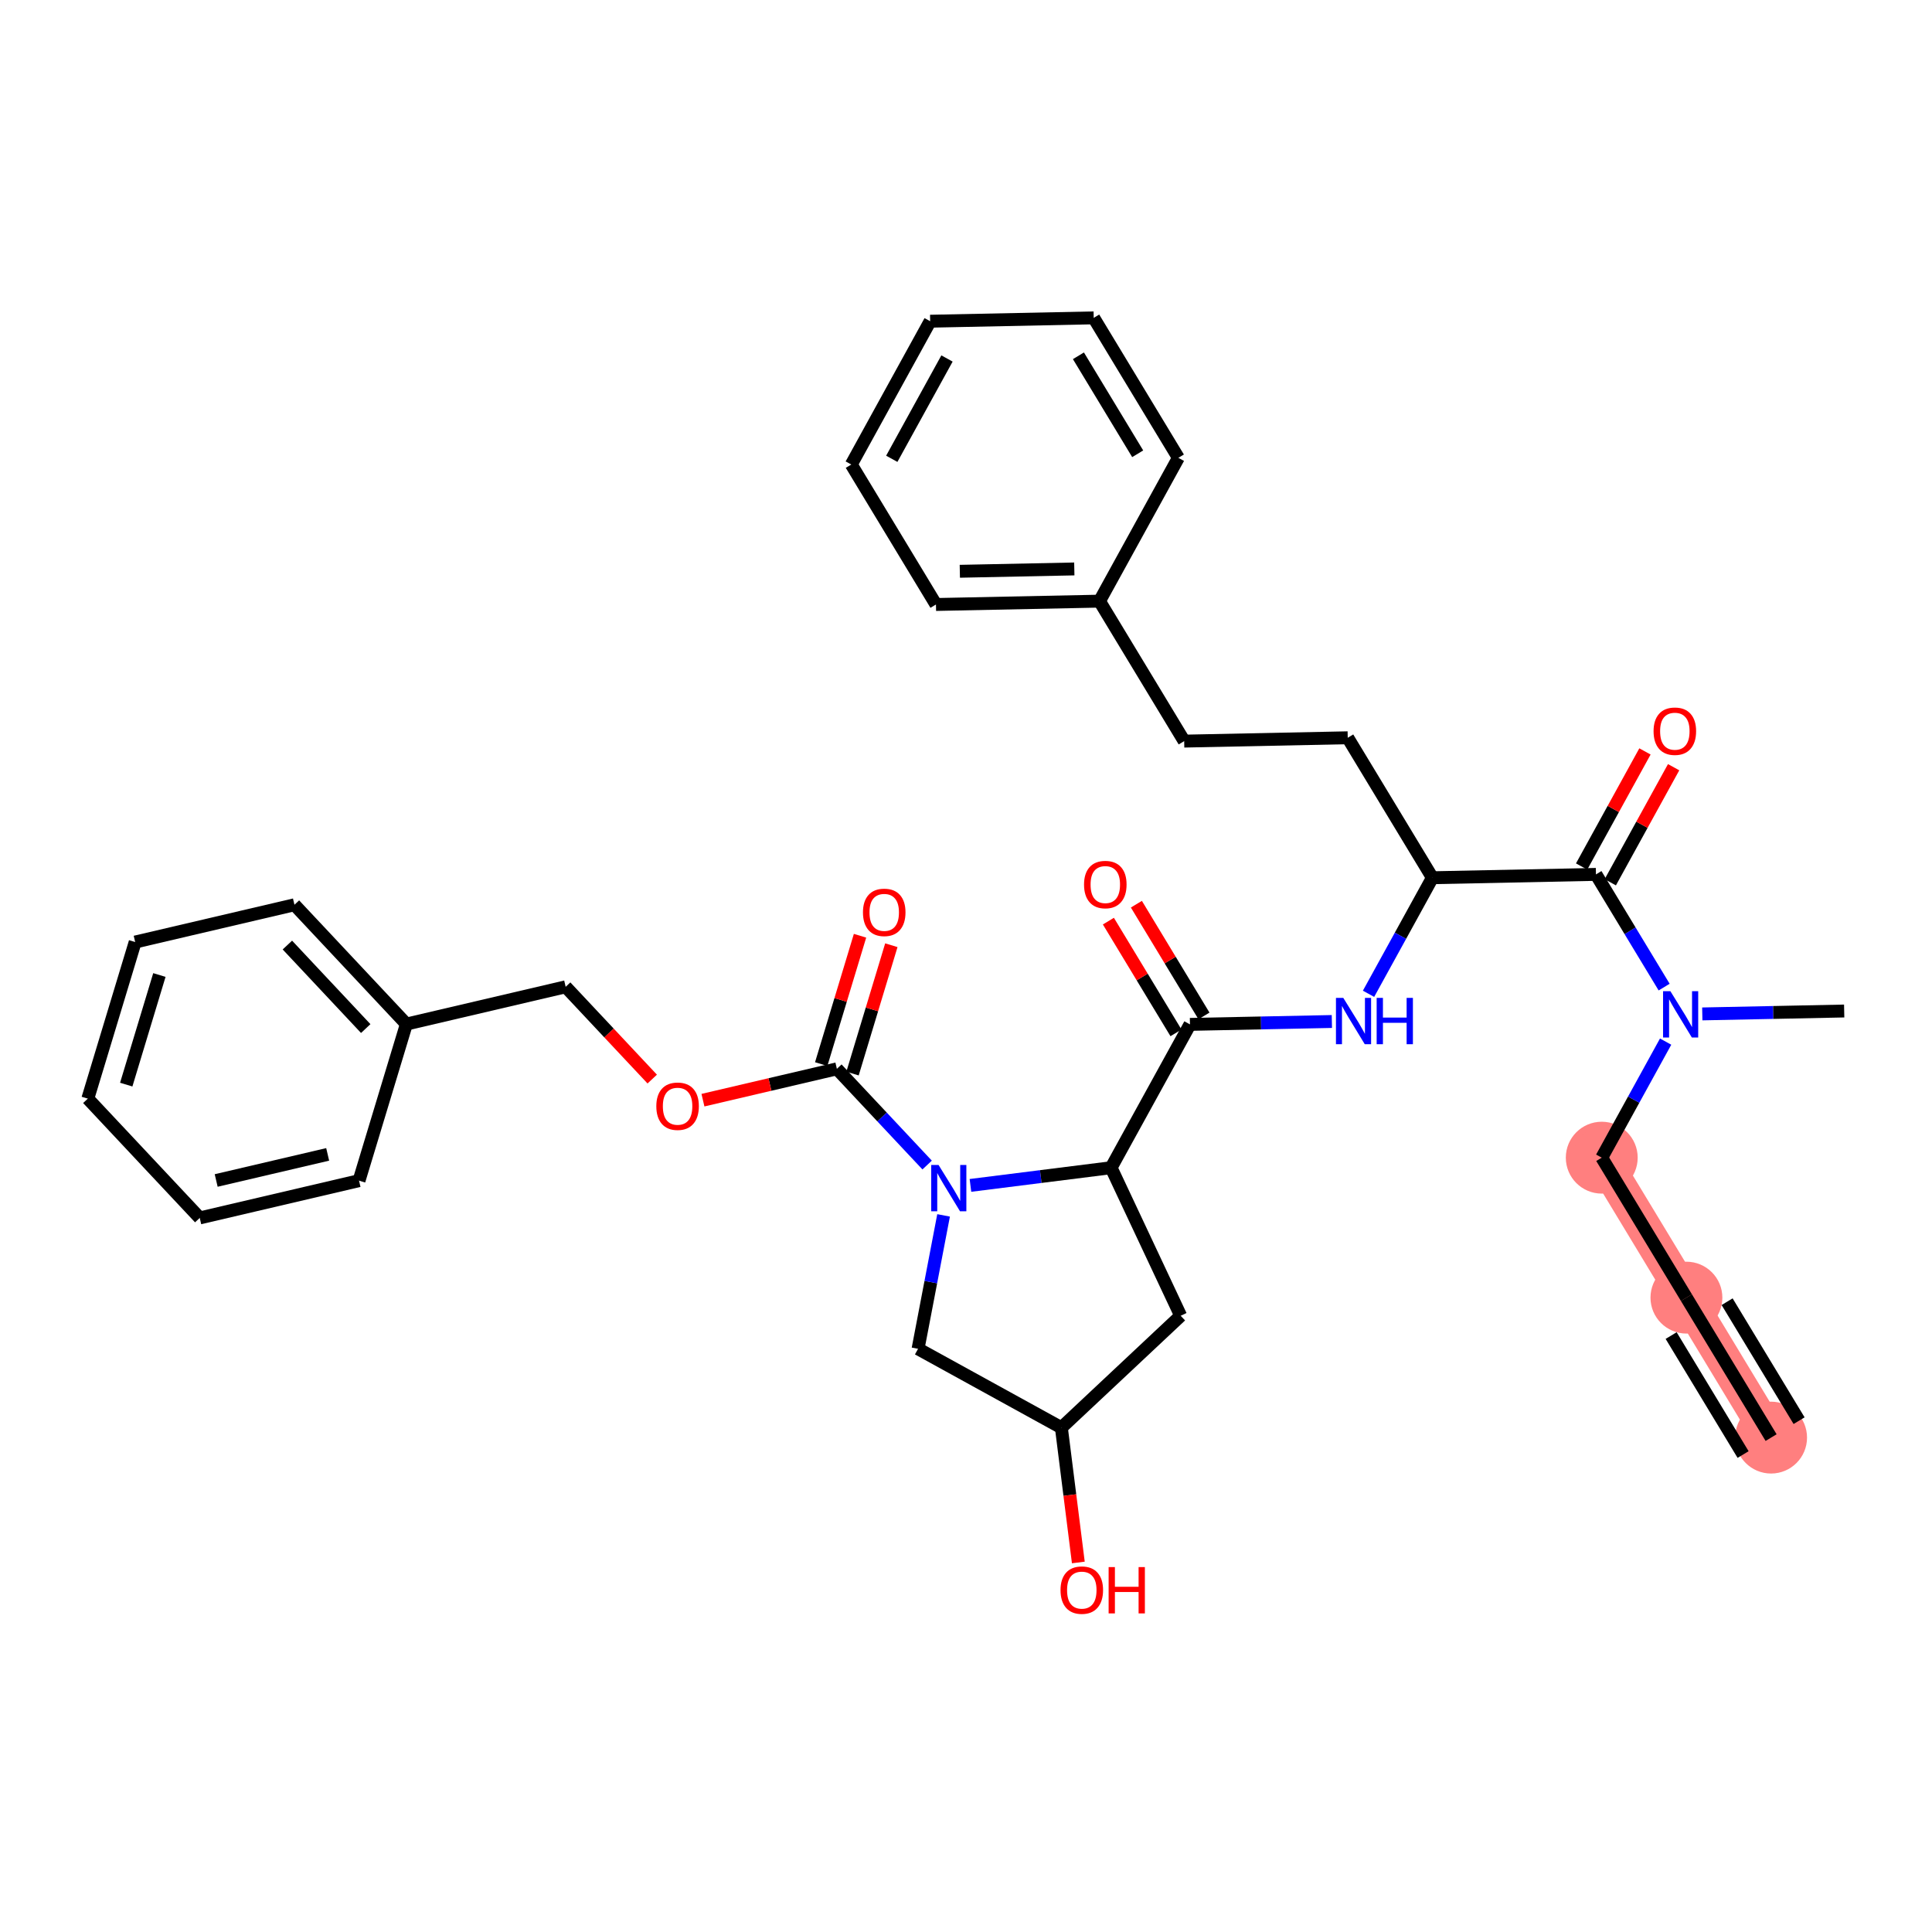 <?xml version='1.0' encoding='iso-8859-1'?>
<svg version='1.1' baseProfile='full'
              xmlns='http://www.w3.org/2000/svg'
                      xmlns:rdkit='http://www.rdkit.org/xml'
                      xmlns:xlink='http://www.w3.org/1999/xlink'
                  xml:space='preserve'
width='300px' height='300px' viewBox='0 0 300 300'>
<!-- END OF HEADER -->
<rect style='opacity:1.0;fill:#FFFFFF;stroke:none' width='300' height='300' x='0' y='0'> </rect>
<rect style='opacity:1.0;fill:#FFFFFF;stroke:none' width='300' height='300' x='0' y='0'> </rect>
<path d='M 275.015,223.23 L 261.867,201.496' style='fill:none;fill-rule:evenodd;stroke:#FF7F7F;stroke-width:5.4px;stroke-linecap:butt;stroke-linejoin:miter;stroke-opacity:1' />
<path d='M 261.867,201.496 L 248.719,179.762' style='fill:none;fill-rule:evenodd;stroke:#FF7F7F;stroke-width:5.4px;stroke-linecap:butt;stroke-linejoin:miter;stroke-opacity:1' />
<ellipse cx='275.015' cy='223.23' rx='5.08' ry='5.08'  style='fill:#FF7F7F;fill-rule:evenodd;stroke:#FF7F7F;stroke-width:1.0px;stroke-linecap:butt;stroke-linejoin:miter;stroke-opacity:1' />
<ellipse cx='261.867' cy='201.496' rx='5.08' ry='5.08'  style='fill:#FF7F7F;fill-rule:evenodd;stroke:#FF7F7F;stroke-width:1.0px;stroke-linecap:butt;stroke-linejoin:miter;stroke-opacity:1' />
<ellipse cx='248.719' cy='179.762' rx='5.08' ry='5.08'  style='fill:#FF7F7F;fill-rule:evenodd;stroke:#FF7F7F;stroke-width:1.0px;stroke-linecap:butt;stroke-linejoin:miter;stroke-opacity:1' />
<path class='bond-0 atom-0 atom-1' d='M 275.015,223.23 L 261.867,201.496' style='fill:none;fill-rule:evenodd;stroke:#000000;stroke-width:2.0px;stroke-linecap:butt;stroke-linejoin:miter;stroke-opacity:1' />
<path class='bond-0 atom-0 atom-1' d='M 279.362,220.601 L 268.186,202.127' style='fill:none;fill-rule:evenodd;stroke:#000000;stroke-width:2.0px;stroke-linecap:butt;stroke-linejoin:miter;stroke-opacity:1' />
<path class='bond-0 atom-0 atom-1' d='M 270.668,225.86 L 259.493,207.386' style='fill:none;fill-rule:evenodd;stroke:#000000;stroke-width:2.0px;stroke-linecap:butt;stroke-linejoin:miter;stroke-opacity:1' />
<path class='bond-1 atom-1 atom-2' d='M 261.867,201.496 L 248.719,179.762' style='fill:none;fill-rule:evenodd;stroke:#000000;stroke-width:2.0px;stroke-linecap:butt;stroke-linejoin:miter;stroke-opacity:1' />
<path class='bond-2 atom-2 atom-3' d='M 248.719,179.762 L 253.679,170.752' style='fill:none;fill-rule:evenodd;stroke:#000000;stroke-width:2.0px;stroke-linecap:butt;stroke-linejoin:miter;stroke-opacity:1' />
<path class='bond-2 atom-2 atom-3' d='M 253.679,170.752 L 258.638,161.741' style='fill:none;fill-rule:evenodd;stroke:#0000FF;stroke-width:2.0px;stroke-linecap:butt;stroke-linejoin:miter;stroke-opacity:1' />
<path class='bond-3 atom-3 atom-4' d='M 264.331,157.44 L 275.347,157.215' style='fill:none;fill-rule:evenodd;stroke:#0000FF;stroke-width:2.0px;stroke-linecap:butt;stroke-linejoin:miter;stroke-opacity:1' />
<path class='bond-3 atom-3 atom-4' d='M 275.347,157.215 L 286.364,156.989' style='fill:none;fill-rule:evenodd;stroke:#000000;stroke-width:2.0px;stroke-linecap:butt;stroke-linejoin:miter;stroke-opacity:1' />
<path class='bond-4 atom-3 atom-5' d='M 258.407,153.277 L 253.113,144.526' style='fill:none;fill-rule:evenodd;stroke:#0000FF;stroke-width:2.0px;stroke-linecap:butt;stroke-linejoin:miter;stroke-opacity:1' />
<path class='bond-4 atom-3 atom-5' d='M 253.113,144.526 L 247.819,135.775' style='fill:none;fill-rule:evenodd;stroke:#000000;stroke-width:2.0px;stroke-linecap:butt;stroke-linejoin:miter;stroke-opacity:1' />
<path class='bond-5 atom-5 atom-6' d='M 250.045,137 L 254.962,128.065' style='fill:none;fill-rule:evenodd;stroke:#000000;stroke-width:2.0px;stroke-linecap:butt;stroke-linejoin:miter;stroke-opacity:1' />
<path class='bond-5 atom-5 atom-6' d='M 254.962,128.065 L 259.88,119.131' style='fill:none;fill-rule:evenodd;stroke:#FF0000;stroke-width:2.0px;stroke-linecap:butt;stroke-linejoin:miter;stroke-opacity:1' />
<path class='bond-5 atom-5 atom-6' d='M 245.594,134.55 L 250.512,125.615' style='fill:none;fill-rule:evenodd;stroke:#000000;stroke-width:2.0px;stroke-linecap:butt;stroke-linejoin:miter;stroke-opacity:1' />
<path class='bond-5 atom-5 atom-6' d='M 250.512,125.615 L 255.429,116.681' style='fill:none;fill-rule:evenodd;stroke:#FF0000;stroke-width:2.0px;stroke-linecap:butt;stroke-linejoin:miter;stroke-opacity:1' />
<path class='bond-6 atom-5 atom-7' d='M 247.819,135.775 L 222.423,136.294' style='fill:none;fill-rule:evenodd;stroke:#000000;stroke-width:2.0px;stroke-linecap:butt;stroke-linejoin:miter;stroke-opacity:1' />
<path class='bond-7 atom-7 atom-8' d='M 222.423,136.294 L 209.275,114.56' style='fill:none;fill-rule:evenodd;stroke:#000000;stroke-width:2.0px;stroke-linecap:butt;stroke-linejoin:miter;stroke-opacity:1' />
<path class='bond-15 atom-7 atom-16' d='M 222.423,136.294 L 217.464,145.305' style='fill:none;fill-rule:evenodd;stroke:#000000;stroke-width:2.0px;stroke-linecap:butt;stroke-linejoin:miter;stroke-opacity:1' />
<path class='bond-15 atom-7 atom-16' d='M 217.464,145.305 L 212.504,154.316' style='fill:none;fill-rule:evenodd;stroke:#0000FF;stroke-width:2.0px;stroke-linecap:butt;stroke-linejoin:miter;stroke-opacity:1' />
<path class='bond-8 atom-8 atom-9' d='M 209.275,114.56 L 183.879,115.08' style='fill:none;fill-rule:evenodd;stroke:#000000;stroke-width:2.0px;stroke-linecap:butt;stroke-linejoin:miter;stroke-opacity:1' />
<path class='bond-9 atom-9 atom-10' d='M 183.879,115.08 L 170.731,93.346' style='fill:none;fill-rule:evenodd;stroke:#000000;stroke-width:2.0px;stroke-linecap:butt;stroke-linejoin:miter;stroke-opacity:1' />
<path class='bond-10 atom-10 atom-11' d='M 170.731,93.346 L 145.335,93.865' style='fill:none;fill-rule:evenodd;stroke:#000000;stroke-width:2.0px;stroke-linecap:butt;stroke-linejoin:miter;stroke-opacity:1' />
<path class='bond-10 atom-10 atom-11' d='M 166.818,88.345 L 149.041,88.708' style='fill:none;fill-rule:evenodd;stroke:#000000;stroke-width:2.0px;stroke-linecap:butt;stroke-linejoin:miter;stroke-opacity:1' />
<path class='bond-34 atom-15 atom-10' d='M 182.979,71.092 L 170.731,93.346' style='fill:none;fill-rule:evenodd;stroke:#000000;stroke-width:2.0px;stroke-linecap:butt;stroke-linejoin:miter;stroke-opacity:1' />
<path class='bond-11 atom-11 atom-12' d='M 145.335,93.865 L 132.187,72.131' style='fill:none;fill-rule:evenodd;stroke:#000000;stroke-width:2.0px;stroke-linecap:butt;stroke-linejoin:miter;stroke-opacity:1' />
<path class='bond-12 atom-12 atom-13' d='M 132.187,72.131 L 144.435,49.878' style='fill:none;fill-rule:evenodd;stroke:#000000;stroke-width:2.0px;stroke-linecap:butt;stroke-linejoin:miter;stroke-opacity:1' />
<path class='bond-12 atom-12 atom-13' d='M 138.475,71.243 L 147.049,55.666' style='fill:none;fill-rule:evenodd;stroke:#000000;stroke-width:2.0px;stroke-linecap:butt;stroke-linejoin:miter;stroke-opacity:1' />
<path class='bond-13 atom-13 atom-14' d='M 144.435,49.878 L 169.831,49.358' style='fill:none;fill-rule:evenodd;stroke:#000000;stroke-width:2.0px;stroke-linecap:butt;stroke-linejoin:miter;stroke-opacity:1' />
<path class='bond-14 atom-14 atom-15' d='M 169.831,49.358 L 182.979,71.092' style='fill:none;fill-rule:evenodd;stroke:#000000;stroke-width:2.0px;stroke-linecap:butt;stroke-linejoin:miter;stroke-opacity:1' />
<path class='bond-14 atom-14 atom-15' d='M 167.457,55.248 L 176.66,70.462' style='fill:none;fill-rule:evenodd;stroke:#000000;stroke-width:2.0px;stroke-linecap:butt;stroke-linejoin:miter;stroke-opacity:1' />
<path class='bond-16 atom-16 atom-17' d='M 206.812,158.617 L 195.795,158.842' style='fill:none;fill-rule:evenodd;stroke:#0000FF;stroke-width:2.0px;stroke-linecap:butt;stroke-linejoin:miter;stroke-opacity:1' />
<path class='bond-16 atom-16 atom-17' d='M 195.795,158.842 L 184.779,159.067' style='fill:none;fill-rule:evenodd;stroke:#000000;stroke-width:2.0px;stroke-linecap:butt;stroke-linejoin:miter;stroke-opacity:1' />
<path class='bond-17 atom-17 atom-18' d='M 186.952,157.753 L 181.704,149.078' style='fill:none;fill-rule:evenodd;stroke:#000000;stroke-width:2.0px;stroke-linecap:butt;stroke-linejoin:miter;stroke-opacity:1' />
<path class='bond-17 atom-17 atom-18' d='M 181.704,149.078 L 176.457,140.403' style='fill:none;fill-rule:evenodd;stroke:#FF0000;stroke-width:2.0px;stroke-linecap:butt;stroke-linejoin:miter;stroke-opacity:1' />
<path class='bond-17 atom-17 atom-18' d='M 182.606,160.382 L 177.358,151.707' style='fill:none;fill-rule:evenodd;stroke:#000000;stroke-width:2.0px;stroke-linecap:butt;stroke-linejoin:miter;stroke-opacity:1' />
<path class='bond-17 atom-17 atom-18' d='M 177.358,151.707 L 172.11,143.032' style='fill:none;fill-rule:evenodd;stroke:#FF0000;stroke-width:2.0px;stroke-linecap:butt;stroke-linejoin:miter;stroke-opacity:1' />
<path class='bond-18 atom-17 atom-19' d='M 184.779,159.067 L 172.531,181.321' style='fill:none;fill-rule:evenodd;stroke:#000000;stroke-width:2.0px;stroke-linecap:butt;stroke-linejoin:miter;stroke-opacity:1' />
<path class='bond-19 atom-19 atom-20' d='M 172.531,181.321 L 183.335,204.31' style='fill:none;fill-rule:evenodd;stroke:#000000;stroke-width:2.0px;stroke-linecap:butt;stroke-linejoin:miter;stroke-opacity:1' />
<path class='bond-35 atom-24 atom-19' d='M 150.691,184.069 L 161.611,182.695' style='fill:none;fill-rule:evenodd;stroke:#0000FF;stroke-width:2.0px;stroke-linecap:butt;stroke-linejoin:miter;stroke-opacity:1' />
<path class='bond-35 atom-24 atom-19' d='M 161.611,182.695 L 172.531,181.321' style='fill:none;fill-rule:evenodd;stroke:#000000;stroke-width:2.0px;stroke-linecap:butt;stroke-linejoin:miter;stroke-opacity:1' />
<path class='bond-20 atom-20 atom-21' d='M 183.335,204.31 L 164.809,221.69' style='fill:none;fill-rule:evenodd;stroke:#000000;stroke-width:2.0px;stroke-linecap:butt;stroke-linejoin:miter;stroke-opacity:1' />
<path class='bond-21 atom-21 atom-22' d='M 164.809,221.69 L 166.126,232.155' style='fill:none;fill-rule:evenodd;stroke:#000000;stroke-width:2.0px;stroke-linecap:butt;stroke-linejoin:miter;stroke-opacity:1' />
<path class='bond-21 atom-21 atom-22' d='M 166.126,232.155 L 167.443,242.62' style='fill:none;fill-rule:evenodd;stroke:#FF0000;stroke-width:2.0px;stroke-linecap:butt;stroke-linejoin:miter;stroke-opacity:1' />
<path class='bond-22 atom-21 atom-23' d='M 164.809,221.69 L 142.556,209.441' style='fill:none;fill-rule:evenodd;stroke:#000000;stroke-width:2.0px;stroke-linecap:butt;stroke-linejoin:miter;stroke-opacity:1' />
<path class='bond-23 atom-23 atom-24' d='M 142.556,209.441 L 144.537,199.083' style='fill:none;fill-rule:evenodd;stroke:#000000;stroke-width:2.0px;stroke-linecap:butt;stroke-linejoin:miter;stroke-opacity:1' />
<path class='bond-23 atom-23 atom-24' d='M 144.537,199.083 L 146.519,188.724' style='fill:none;fill-rule:evenodd;stroke:#0000FF;stroke-width:2.0px;stroke-linecap:butt;stroke-linejoin:miter;stroke-opacity:1' />
<path class='bond-24 atom-24 atom-25' d='M 143.965,180.907 L 136.957,173.437' style='fill:none;fill-rule:evenodd;stroke:#0000FF;stroke-width:2.0px;stroke-linecap:butt;stroke-linejoin:miter;stroke-opacity:1' />
<path class='bond-24 atom-24 atom-25' d='M 136.957,173.437 L 129.949,165.967' style='fill:none;fill-rule:evenodd;stroke:#000000;stroke-width:2.0px;stroke-linecap:butt;stroke-linejoin:miter;stroke-opacity:1' />
<path class='bond-25 atom-25 atom-26' d='M 132.38,166.702 L 135.394,156.737' style='fill:none;fill-rule:evenodd;stroke:#000000;stroke-width:2.0px;stroke-linecap:butt;stroke-linejoin:miter;stroke-opacity:1' />
<path class='bond-25 atom-25 atom-26' d='M 135.394,156.737 L 138.408,146.773' style='fill:none;fill-rule:evenodd;stroke:#FF0000;stroke-width:2.0px;stroke-linecap:butt;stroke-linejoin:miter;stroke-opacity:1' />
<path class='bond-25 atom-25 atom-26' d='M 127.517,165.231 L 130.531,155.267' style='fill:none;fill-rule:evenodd;stroke:#000000;stroke-width:2.0px;stroke-linecap:butt;stroke-linejoin:miter;stroke-opacity:1' />
<path class='bond-25 atom-25 atom-26' d='M 130.531,155.267 L 133.545,145.302' style='fill:none;fill-rule:evenodd;stroke:#FF0000;stroke-width:2.0px;stroke-linecap:butt;stroke-linejoin:miter;stroke-opacity:1' />
<path class='bond-26 atom-25 atom-27' d='M 129.949,165.967 L 119.551,168.4' style='fill:none;fill-rule:evenodd;stroke:#000000;stroke-width:2.0px;stroke-linecap:butt;stroke-linejoin:miter;stroke-opacity:1' />
<path class='bond-26 atom-25 atom-27' d='M 119.551,168.4 L 109.153,170.834' style='fill:none;fill-rule:evenodd;stroke:#FF0000;stroke-width:2.0px;stroke-linecap:butt;stroke-linejoin:miter;stroke-opacity:1' />
<path class='bond-27 atom-27 atom-28' d='M 101.278,167.558 L 94.557,160.394' style='fill:none;fill-rule:evenodd;stroke:#FF0000;stroke-width:2.0px;stroke-linecap:butt;stroke-linejoin:miter;stroke-opacity:1' />
<path class='bond-27 atom-27 atom-28' d='M 94.557,160.394 L 87.836,153.23' style='fill:none;fill-rule:evenodd;stroke:#000000;stroke-width:2.0px;stroke-linecap:butt;stroke-linejoin:miter;stroke-opacity:1' />
<path class='bond-28 atom-28 atom-29' d='M 87.836,153.23 L 63.103,159.018' style='fill:none;fill-rule:evenodd;stroke:#000000;stroke-width:2.0px;stroke-linecap:butt;stroke-linejoin:miter;stroke-opacity:1' />
<path class='bond-29 atom-29 atom-30' d='M 63.103,159.018 L 45.723,140.492' style='fill:none;fill-rule:evenodd;stroke:#000000;stroke-width:2.0px;stroke-linecap:butt;stroke-linejoin:miter;stroke-opacity:1' />
<path class='bond-29 atom-29 atom-30' d='M 56.791,159.715 L 44.625,146.747' style='fill:none;fill-rule:evenodd;stroke:#000000;stroke-width:2.0px;stroke-linecap:butt;stroke-linejoin:miter;stroke-opacity:1' />
<path class='bond-36 atom-34 atom-29' d='M 55.749,183.332 L 63.103,159.018' style='fill:none;fill-rule:evenodd;stroke:#000000;stroke-width:2.0px;stroke-linecap:butt;stroke-linejoin:miter;stroke-opacity:1' />
<path class='bond-30 atom-30 atom-31' d='M 45.723,140.492 L 20.99,146.281' style='fill:none;fill-rule:evenodd;stroke:#000000;stroke-width:2.0px;stroke-linecap:butt;stroke-linejoin:miter;stroke-opacity:1' />
<path class='bond-31 atom-31 atom-32' d='M 20.99,146.281 L 13.636,170.595' style='fill:none;fill-rule:evenodd;stroke:#000000;stroke-width:2.0px;stroke-linecap:butt;stroke-linejoin:miter;stroke-opacity:1' />
<path class='bond-31 atom-31 atom-32' d='M 24.75,151.399 L 19.602,168.418' style='fill:none;fill-rule:evenodd;stroke:#000000;stroke-width:2.0px;stroke-linecap:butt;stroke-linejoin:miter;stroke-opacity:1' />
<path class='bond-32 atom-32 atom-33' d='M 13.636,170.595 L 31.016,189.12' style='fill:none;fill-rule:evenodd;stroke:#000000;stroke-width:2.0px;stroke-linecap:butt;stroke-linejoin:miter;stroke-opacity:1' />
<path class='bond-33 atom-33 atom-34' d='M 31.016,189.12 L 55.749,183.332' style='fill:none;fill-rule:evenodd;stroke:#000000;stroke-width:2.0px;stroke-linecap:butt;stroke-linejoin:miter;stroke-opacity:1' />
<path class='bond-33 atom-33 atom-34' d='M 33.568,183.305 L 50.881,179.253' style='fill:none;fill-rule:evenodd;stroke:#000000;stroke-width:2.0px;stroke-linecap:butt;stroke-linejoin:miter;stroke-opacity:1' />
<path  class='atom-3' d='M 259.377 153.912
L 261.735 157.722
Q 261.968 158.098, 262.344 158.779
Q 262.72 159.46, 262.74 159.5
L 262.74 153.912
L 263.696 153.912
L 263.696 161.106
L 262.71 161.106
L 260.18 156.94
Q 259.885 156.452, 259.57 155.893
Q 259.266 155.335, 259.174 155.162
L 259.174 161.106
L 258.239 161.106
L 258.239 153.912
L 259.377 153.912
' fill='#0000FF'/>
<path  class='atom-6' d='M 256.765 113.542
Q 256.765 111.814, 257.619 110.849
Q 258.472 109.884, 260.068 109.884
Q 261.663 109.884, 262.516 110.849
Q 263.37 111.814, 263.37 113.542
Q 263.37 115.289, 262.506 116.285
Q 261.643 117.271, 260.068 117.271
Q 258.483 117.271, 257.619 116.285
Q 256.765 115.3, 256.765 113.542
M 260.068 116.458
Q 261.165 116.458, 261.754 115.726
Q 262.354 114.985, 262.354 113.542
Q 262.354 112.129, 261.754 111.418
Q 261.165 110.697, 260.068 110.697
Q 258.97 110.697, 258.371 111.408
Q 257.782 112.119, 257.782 113.542
Q 257.782 114.995, 258.371 115.726
Q 258.97 116.458, 260.068 116.458
' fill='#FF0000'/>
<path  class='atom-16' d='M 208.585 154.951
L 210.942 158.761
Q 211.176 159.137, 211.552 159.818
Q 211.928 160.499, 211.948 160.539
L 211.948 154.951
L 212.903 154.951
L 212.903 162.145
L 211.918 162.145
L 209.388 157.979
Q 209.093 157.491, 208.778 156.932
Q 208.473 156.374, 208.382 156.201
L 208.382 162.145
L 207.447 162.145
L 207.447 154.951
L 208.585 154.951
' fill='#0000FF'/>
<path  class='atom-16' d='M 213.767 154.951
L 214.742 154.951
L 214.742 158.009
L 218.42 158.009
L 218.42 154.951
L 219.396 154.951
L 219.396 162.145
L 218.42 162.145
L 218.42 158.822
L 214.742 158.822
L 214.742 162.145
L 213.767 162.145
L 213.767 154.951
' fill='#0000FF'/>
<path  class='atom-18' d='M 168.329 137.354
Q 168.329 135.626, 169.182 134.661
Q 170.036 133.696, 171.631 133.696
Q 173.226 133.696, 174.08 134.661
Q 174.933 135.626, 174.933 137.354
Q 174.933 139.101, 174.069 140.097
Q 173.206 141.083, 171.631 141.083
Q 170.046 141.083, 169.182 140.097
Q 168.329 139.111, 168.329 137.354
M 171.631 140.27
Q 172.728 140.27, 173.318 139.538
Q 173.917 138.797, 173.917 137.354
Q 173.917 135.941, 173.318 135.23
Q 172.728 134.509, 171.631 134.509
Q 170.534 134.509, 169.934 135.22
Q 169.345 135.931, 169.345 137.354
Q 169.345 138.807, 169.934 139.538
Q 170.534 140.27, 171.631 140.27
' fill='#FF0000'/>
<path  class='atom-22' d='M 164.679 246.913
Q 164.679 245.185, 165.532 244.22
Q 166.386 243.255, 167.981 243.255
Q 169.576 243.255, 170.429 244.22
Q 171.283 245.185, 171.283 246.913
Q 171.283 248.66, 170.419 249.656
Q 169.556 250.642, 167.981 250.642
Q 166.396 250.642, 165.532 249.656
Q 164.679 248.67, 164.679 246.913
M 167.981 249.829
Q 169.078 249.829, 169.667 249.097
Q 170.267 248.355, 170.267 246.913
Q 170.267 245.5, 169.667 244.789
Q 169.078 244.068, 167.981 244.068
Q 166.883 244.068, 166.284 244.779
Q 165.695 245.49, 165.695 246.913
Q 165.695 248.366, 166.284 249.097
Q 166.883 249.829, 167.981 249.829
' fill='#FF0000'/>
<path  class='atom-22' d='M 172.147 243.336
L 173.122 243.336
L 173.122 246.394
L 176.8 246.394
L 176.8 243.336
L 177.776 243.336
L 177.776 250.53
L 176.8 250.53
L 176.8 247.207
L 173.122 247.207
L 173.122 250.53
L 172.147 250.53
L 172.147 243.336
' fill='#FF0000'/>
<path  class='atom-24' d='M 145.738 180.895
L 148.095 184.706
Q 148.329 185.081, 148.705 185.762
Q 149.081 186.443, 149.101 186.484
L 149.101 180.895
L 150.056 180.895
L 150.056 188.089
L 149.071 188.089
L 146.541 183.923
Q 146.246 183.435, 145.931 182.877
Q 145.626 182.318, 145.535 182.145
L 145.535 188.089
L 144.6 188.089
L 144.6 180.895
L 145.738 180.895
' fill='#0000FF'/>
<path  class='atom-26' d='M 134 141.673
Q 134 139.946, 134.854 138.981
Q 135.707 138.015, 137.302 138.015
Q 138.898 138.015, 139.751 138.981
Q 140.605 139.946, 140.605 141.673
Q 140.605 143.421, 139.741 144.417
Q 138.877 145.402, 137.302 145.402
Q 135.717 145.402, 134.854 144.417
Q 134 143.431, 134 141.673
M 137.302 144.589
Q 138.4 144.589, 138.989 143.858
Q 139.588 143.116, 139.588 141.673
Q 139.588 140.261, 138.989 139.55
Q 138.4 138.828, 137.302 138.828
Q 136.205 138.828, 135.606 139.54
Q 135.016 140.251, 135.016 141.673
Q 135.016 143.126, 135.606 143.858
Q 136.205 144.589, 137.302 144.589
' fill='#FF0000'/>
<path  class='atom-27' d='M 101.913 171.775
Q 101.913 170.048, 102.767 169.083
Q 103.62 168.118, 105.215 168.118
Q 106.811 168.118, 107.664 169.083
Q 108.518 170.048, 108.518 171.775
Q 108.518 173.523, 107.654 174.519
Q 106.79 175.504, 105.215 175.504
Q 103.63 175.504, 102.767 174.519
Q 101.913 173.533, 101.913 171.775
M 105.215 174.691
Q 106.313 174.691, 106.902 173.96
Q 107.502 173.218, 107.502 171.775
Q 107.502 170.363, 106.902 169.652
Q 106.313 168.93, 105.215 168.93
Q 104.118 168.93, 103.519 169.642
Q 102.929 170.353, 102.929 171.775
Q 102.929 173.228, 103.519 173.96
Q 104.118 174.691, 105.215 174.691
' fill='#FF0000'/>
</svg>
